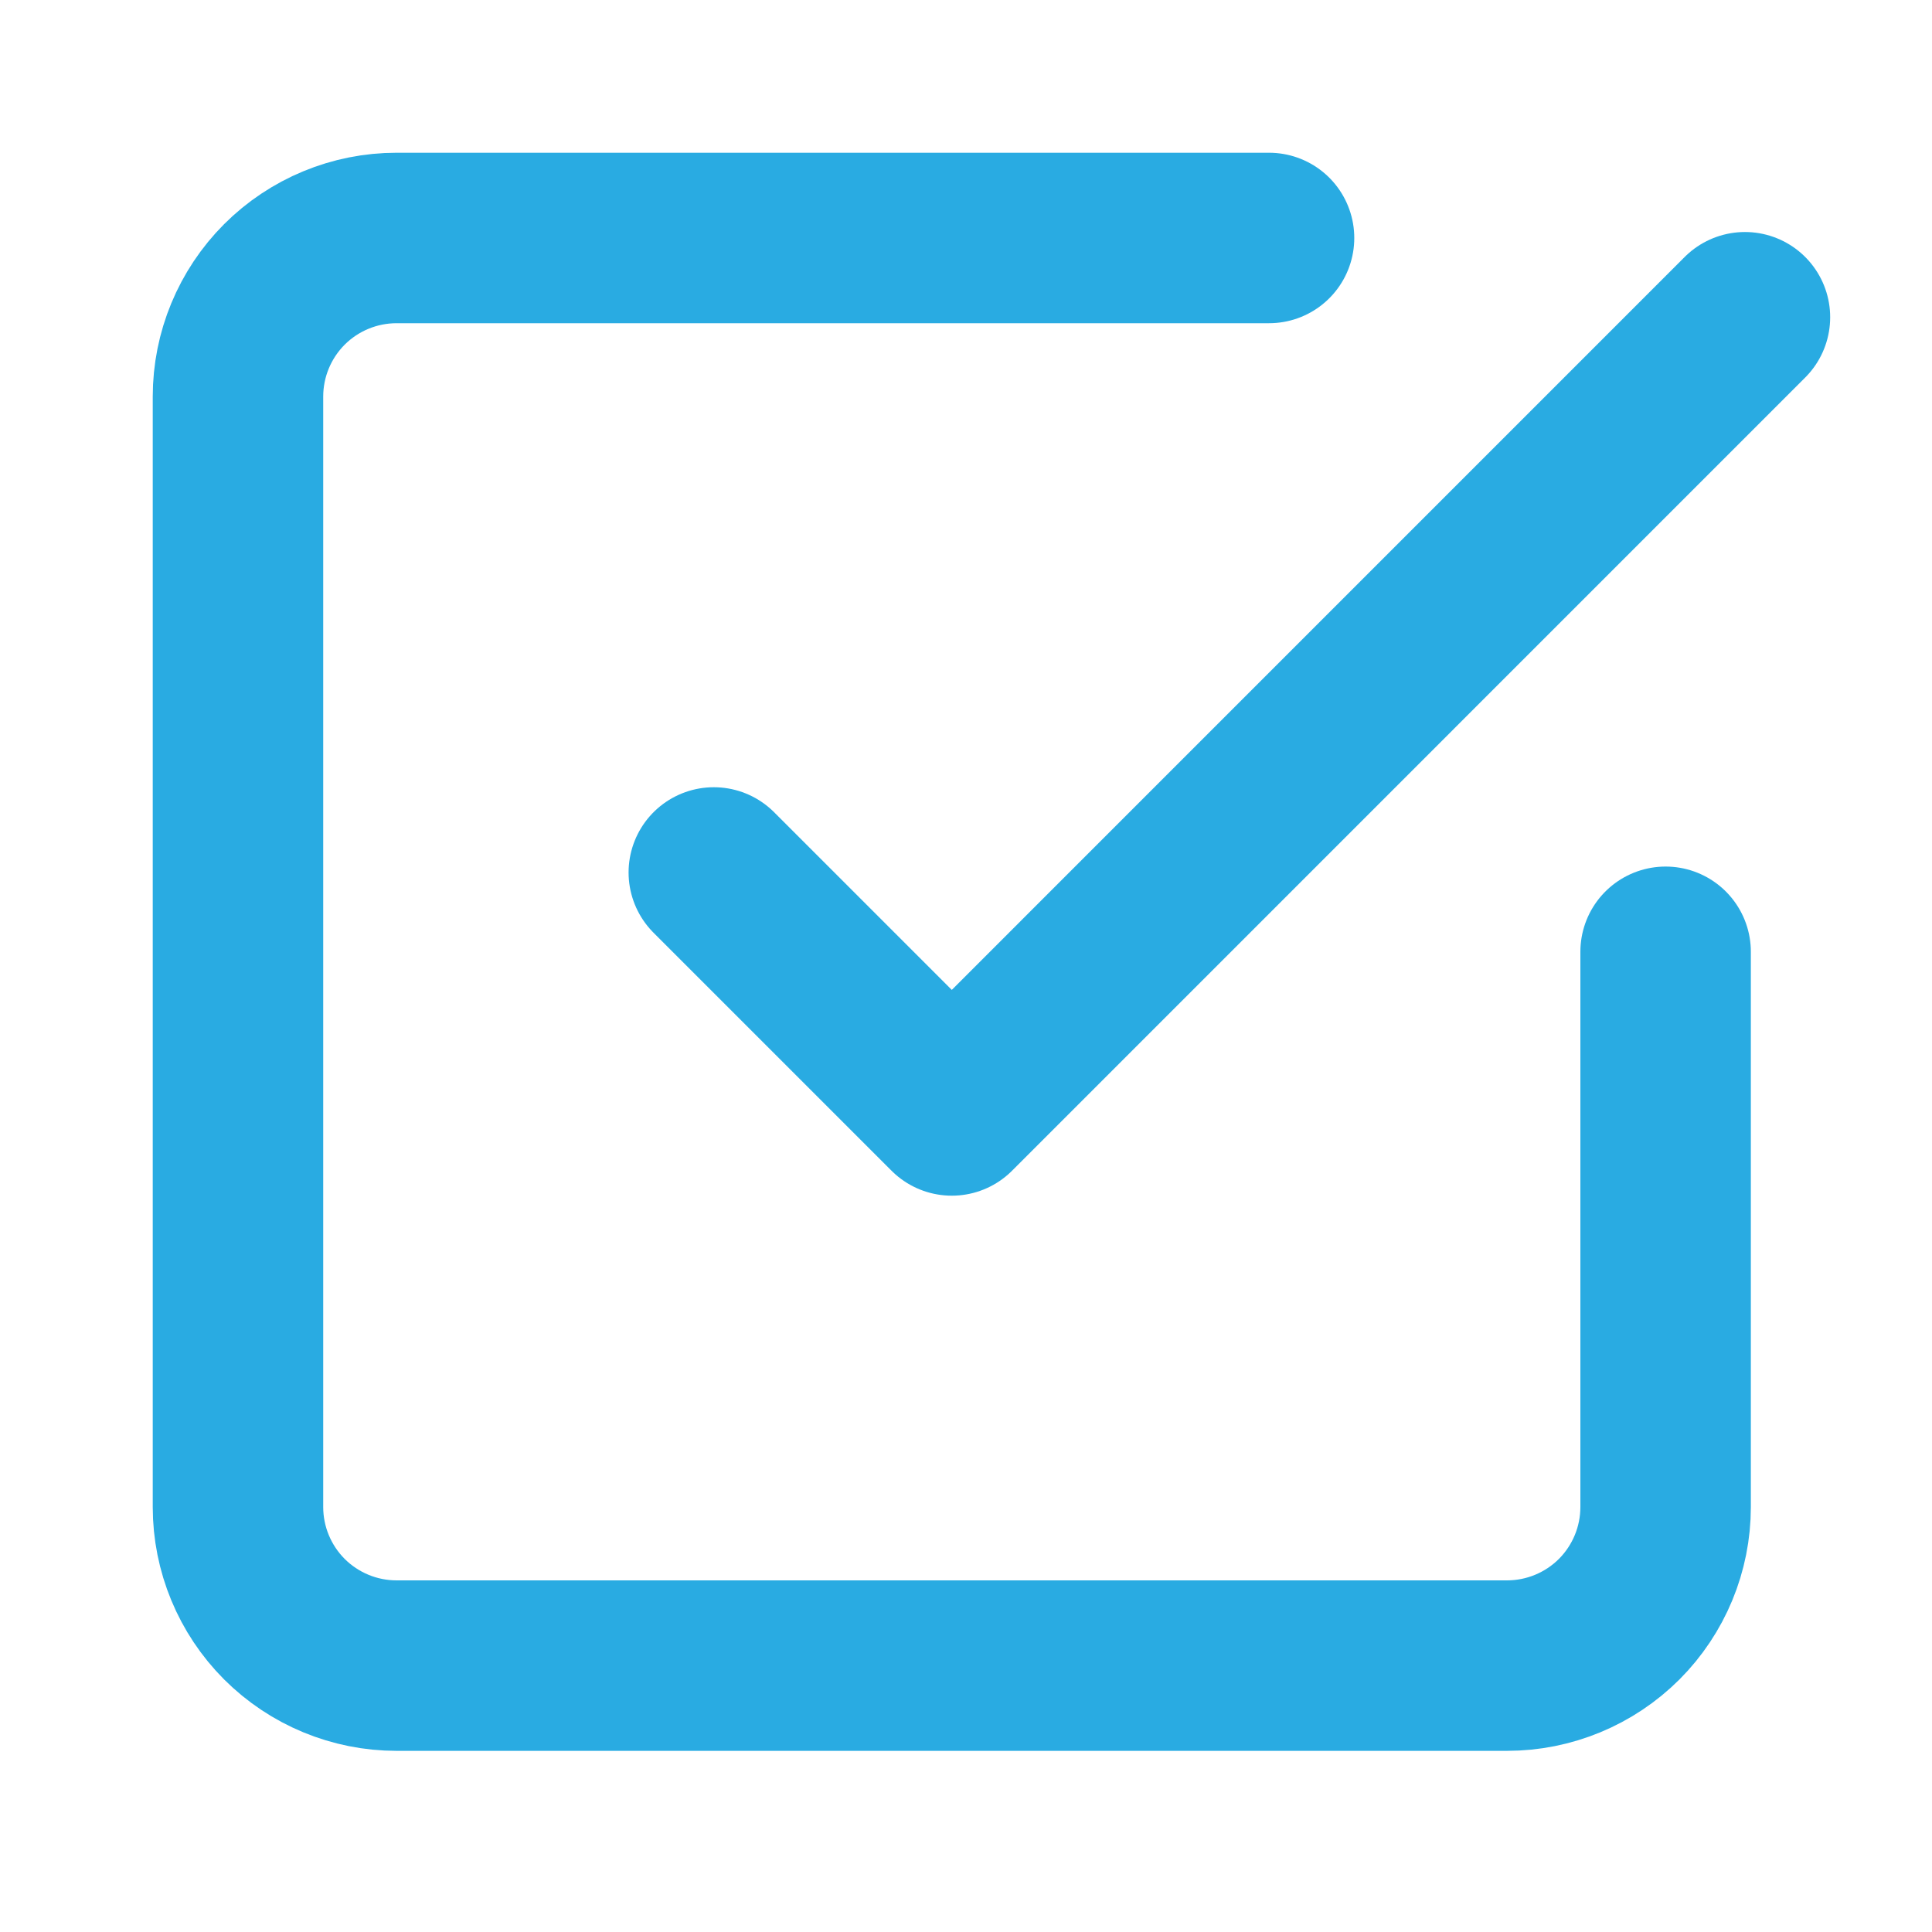 <svg width="34" height="34" viewBox="0 0 34 34" fill="none" xmlns="http://www.w3.org/2000/svg">
<path d="M12.562 15.354L16.75 19.542L30.708 5.583" stroke="#29ABE2" stroke-width="3" stroke-linecap="round" stroke-linejoin="round"/>
<path d="M29.312 16.75V26.521C29.312 27.261 29.018 27.971 28.495 28.495C27.971 29.018 27.261 29.312 26.521 29.312H6.979C6.239 29.312 5.529 29.018 5.005 28.495C4.482 27.971 4.188 27.261 4.188 26.521V6.979C4.188 6.239 4.482 5.529 5.005 5.005C5.529 4.482 6.239 4.188 6.979 4.188H22.333" stroke="#29ABE2" stroke-width="3" stroke-linecap="round" stroke-linejoin="round"/>
</svg>
